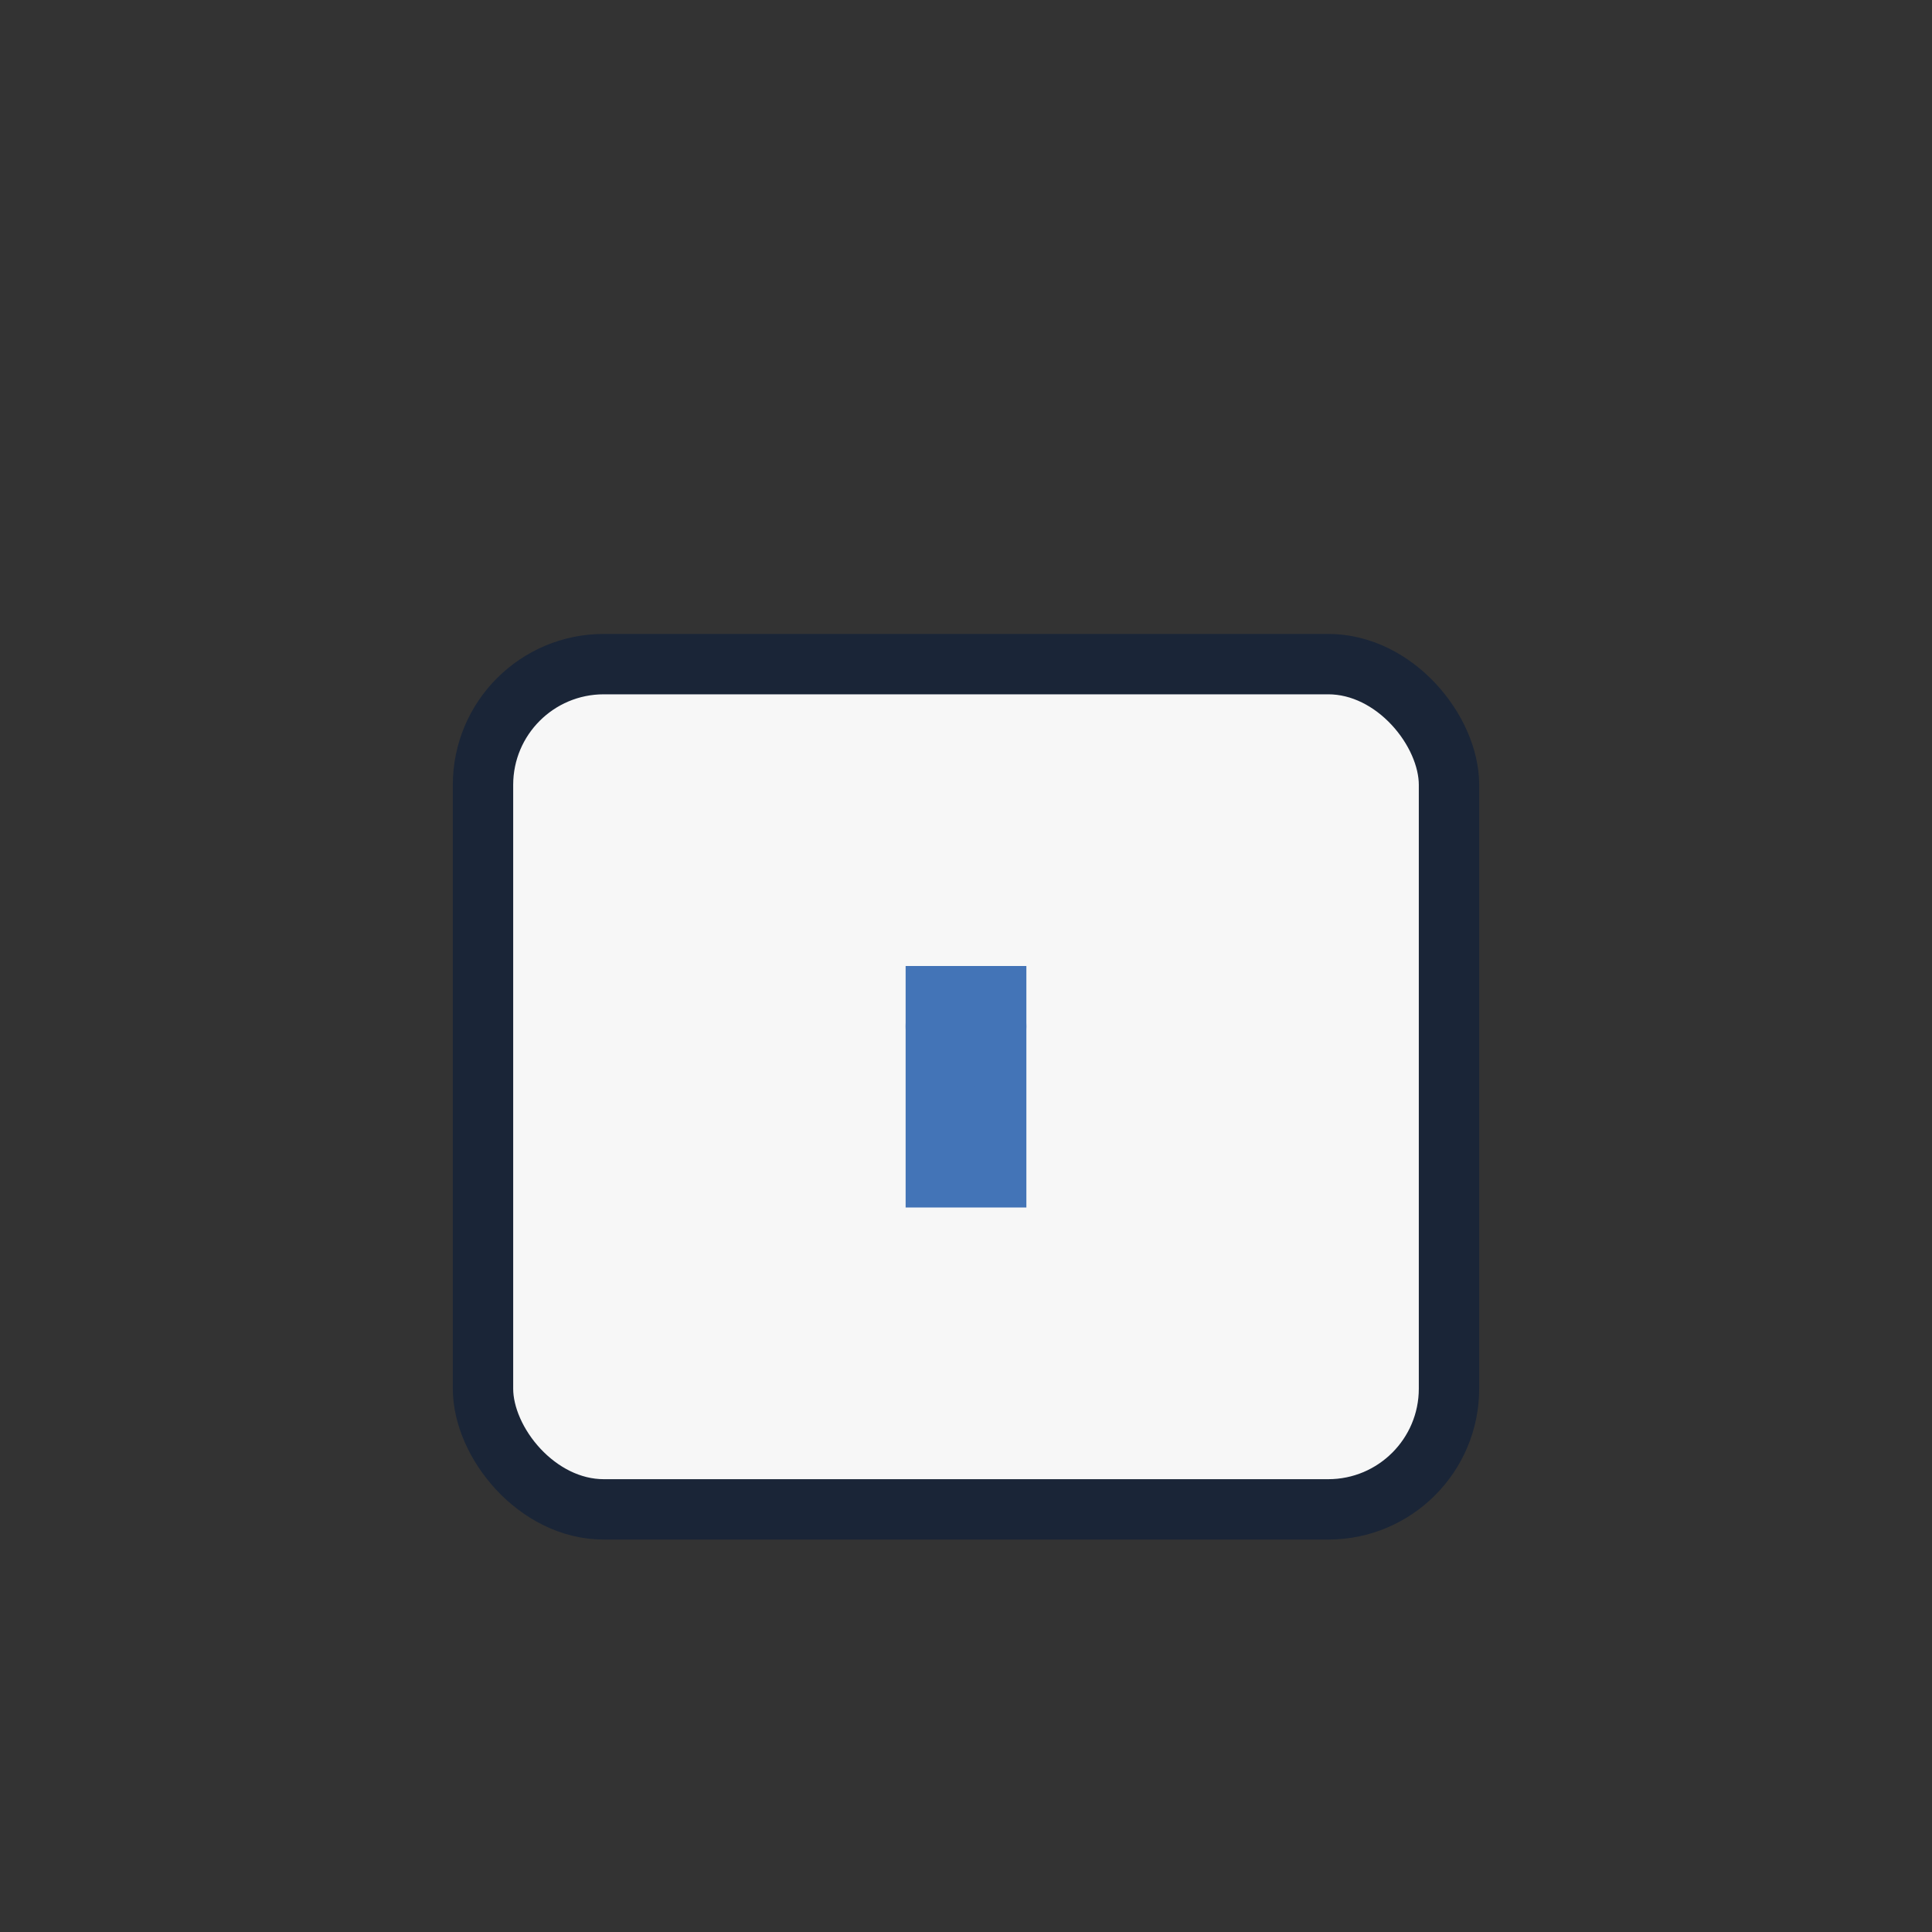 <?xml version="1.0" encoding="UTF-8"?>
<svg xmlns="http://www.w3.org/2000/svg" width="32" height="32" viewBox="0 0 32 32"><rect x="0" y="0" width="32" height="32" fill="#333333" stroke="none"/><rect x="8" y="11" width="16" height="14" rx="2" fill="#F7F7F7" stroke="#1A2537"/><path d="M16 20v-4" stroke="#4374B7" stroke-width="2"/><circle cx="16" cy="17" r="1" fill="#4374B7"/></svg>